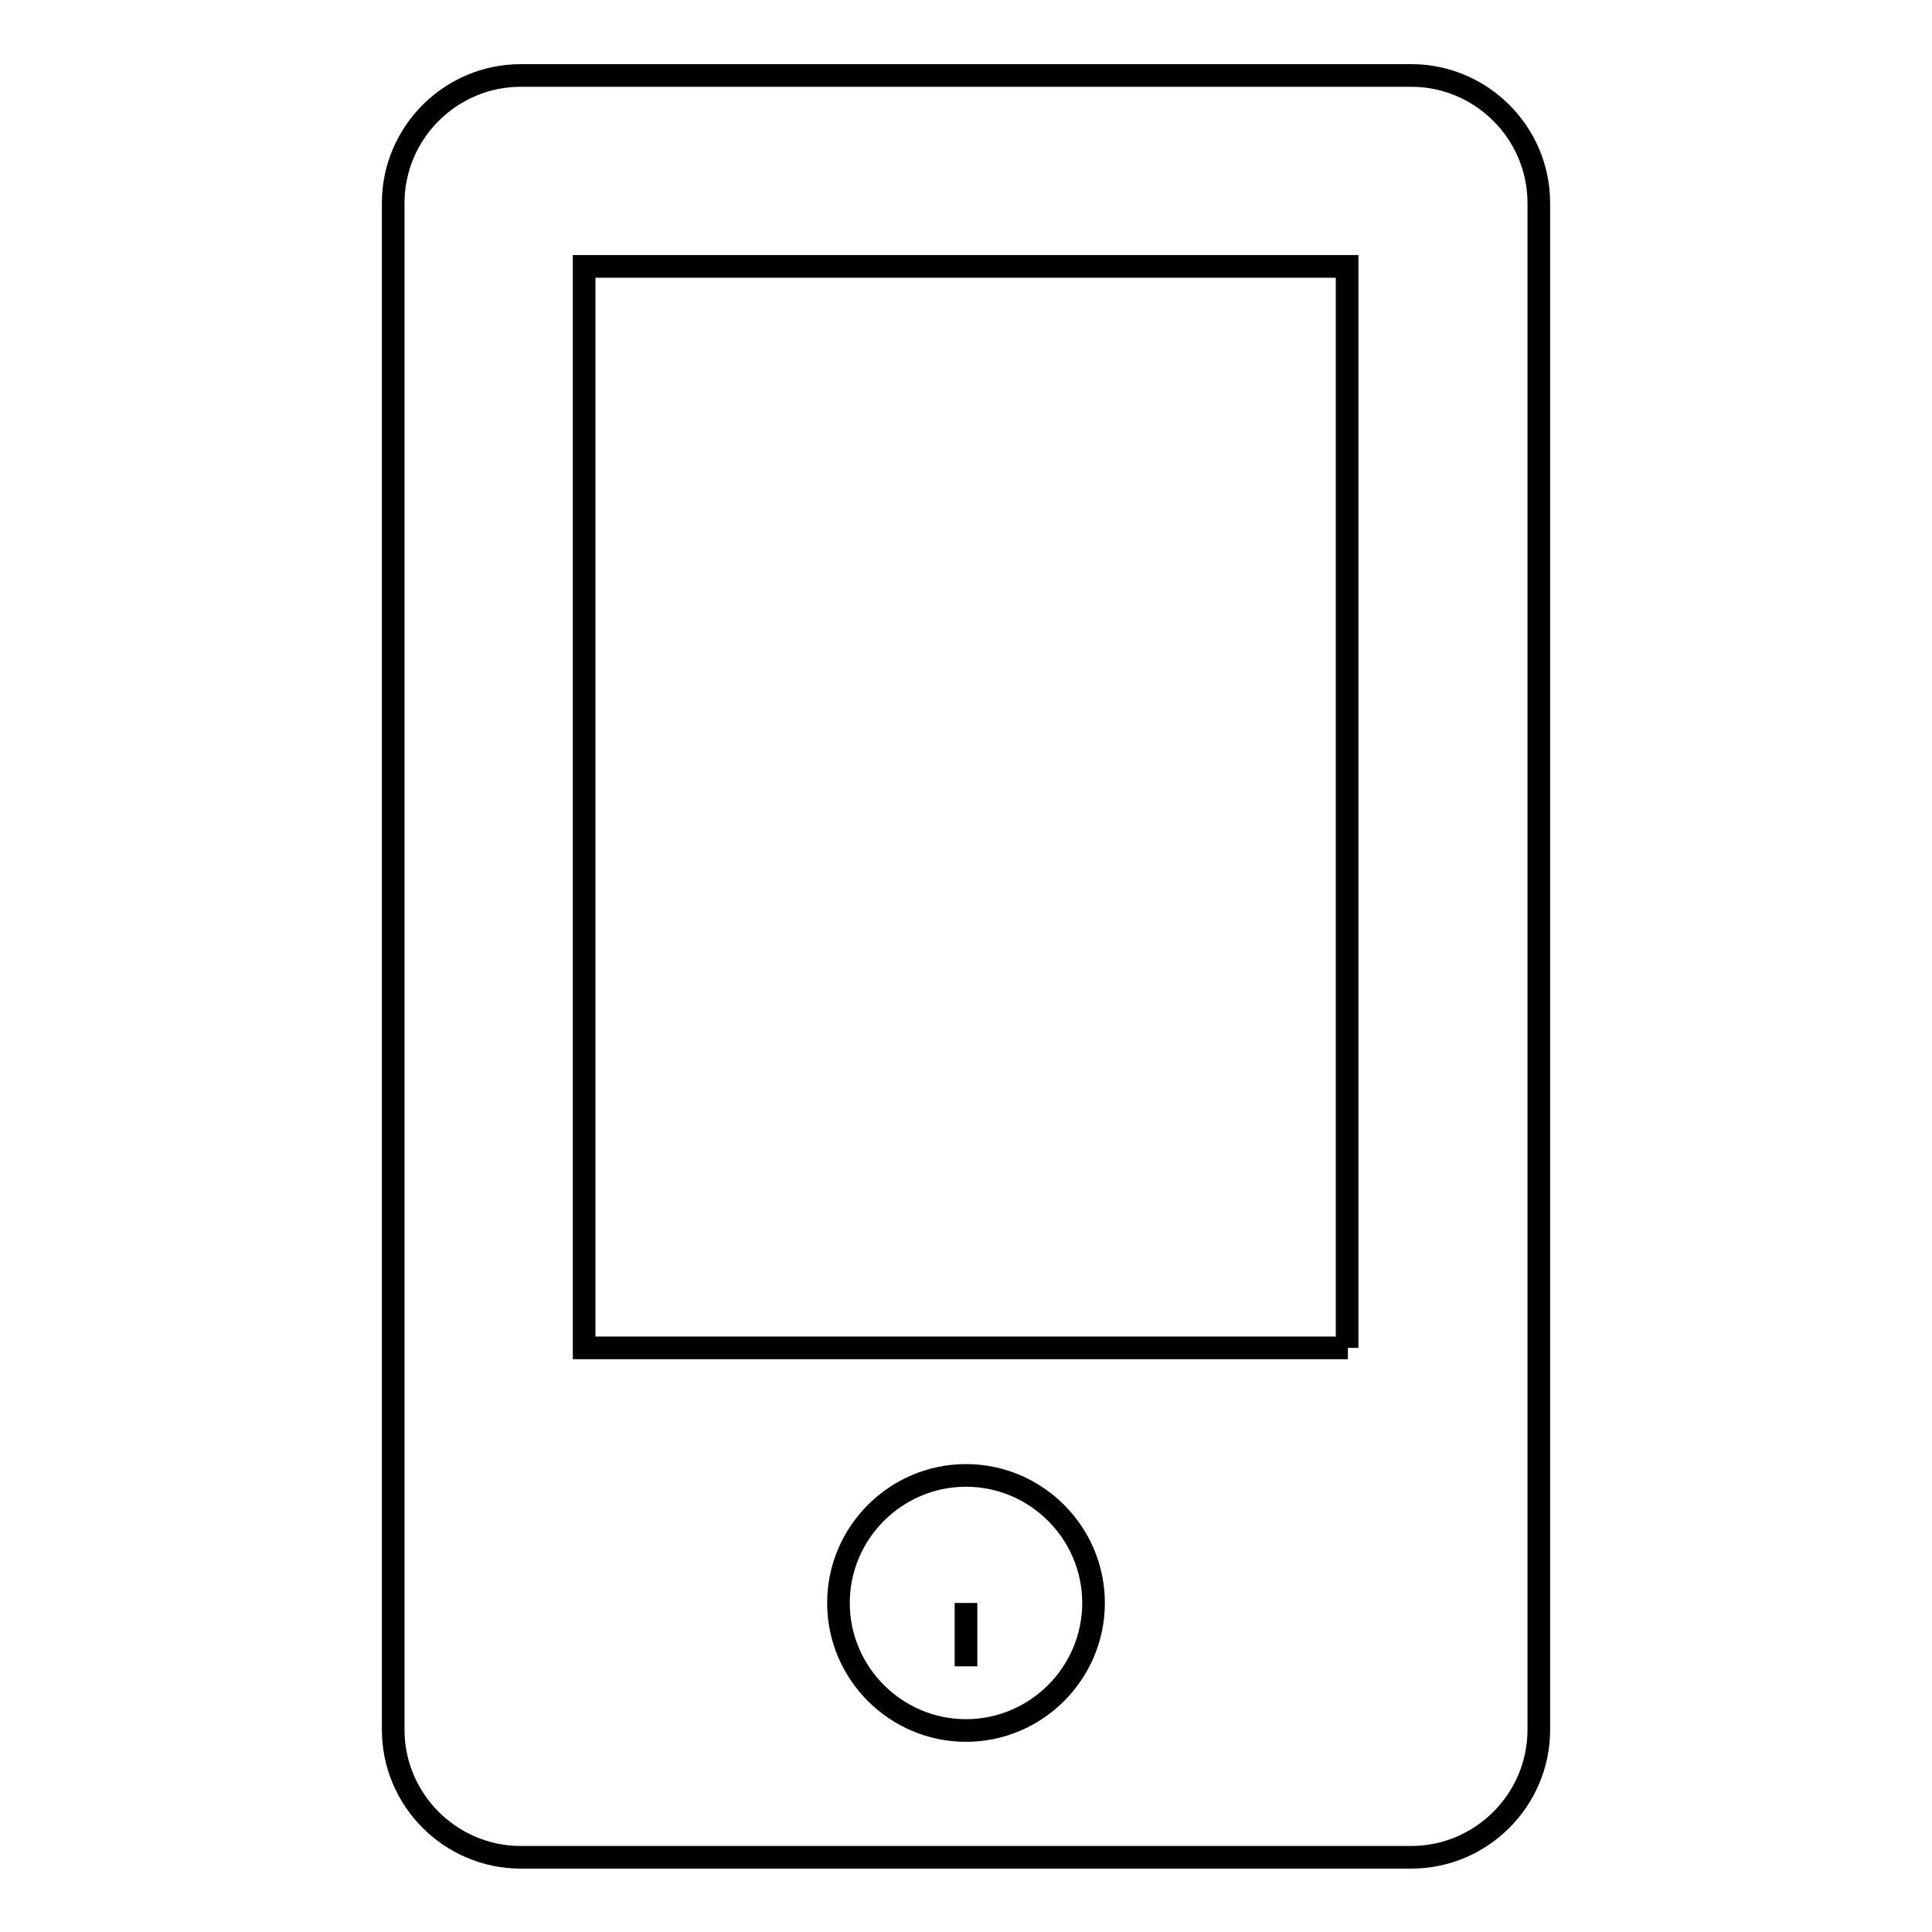 <?xml version="1.0" encoding="utf-8"?>
<!-- Svg Vector Icons : http://www.onlinewebfonts.com/icon -->
<!DOCTYPE svg PUBLIC "-//W3C//DTD SVG 1.1//EN" "http://www.w3.org/Graphics/SVG/1.1/DTD/svg11.dtd">
<svg version="1.1" xmlns="http://www.w3.org/2000/svg" xmlns:xlink="http://www.w3.org/1999/xlink" x="0px" y="0px" viewBox="0 0 256 256" enable-background="new 0 0 256 256" xml:space="preserve">
<g><g><path stroke-width="3" fill-opacity="0" stroke="#000000"  d="M128,220.8v-8.4h0L128,220.8z"/><path stroke-width="3" fill-opacity="0" stroke="#000000"  d="M187,10H69c-9.3,0-16.9,7.6-16.9,16.9v202.3c0,9.3,7.6,16.9,16.9,16.9h118c9.3,0,16.9-7.6,16.9-16.9V26.9C203.9,17.6,196.3,10,187,10z M128,229.3c-9.3,0-16.9-7.6-16.9-16.9s7.6-16.9,16.9-16.9c9.3,0,16.9,7.6,16.9,16.9S137.3,229.3,128,229.3z M178.6,178.6H77.4V35.3h101.1V178.6z"/></g></g>
</svg>
